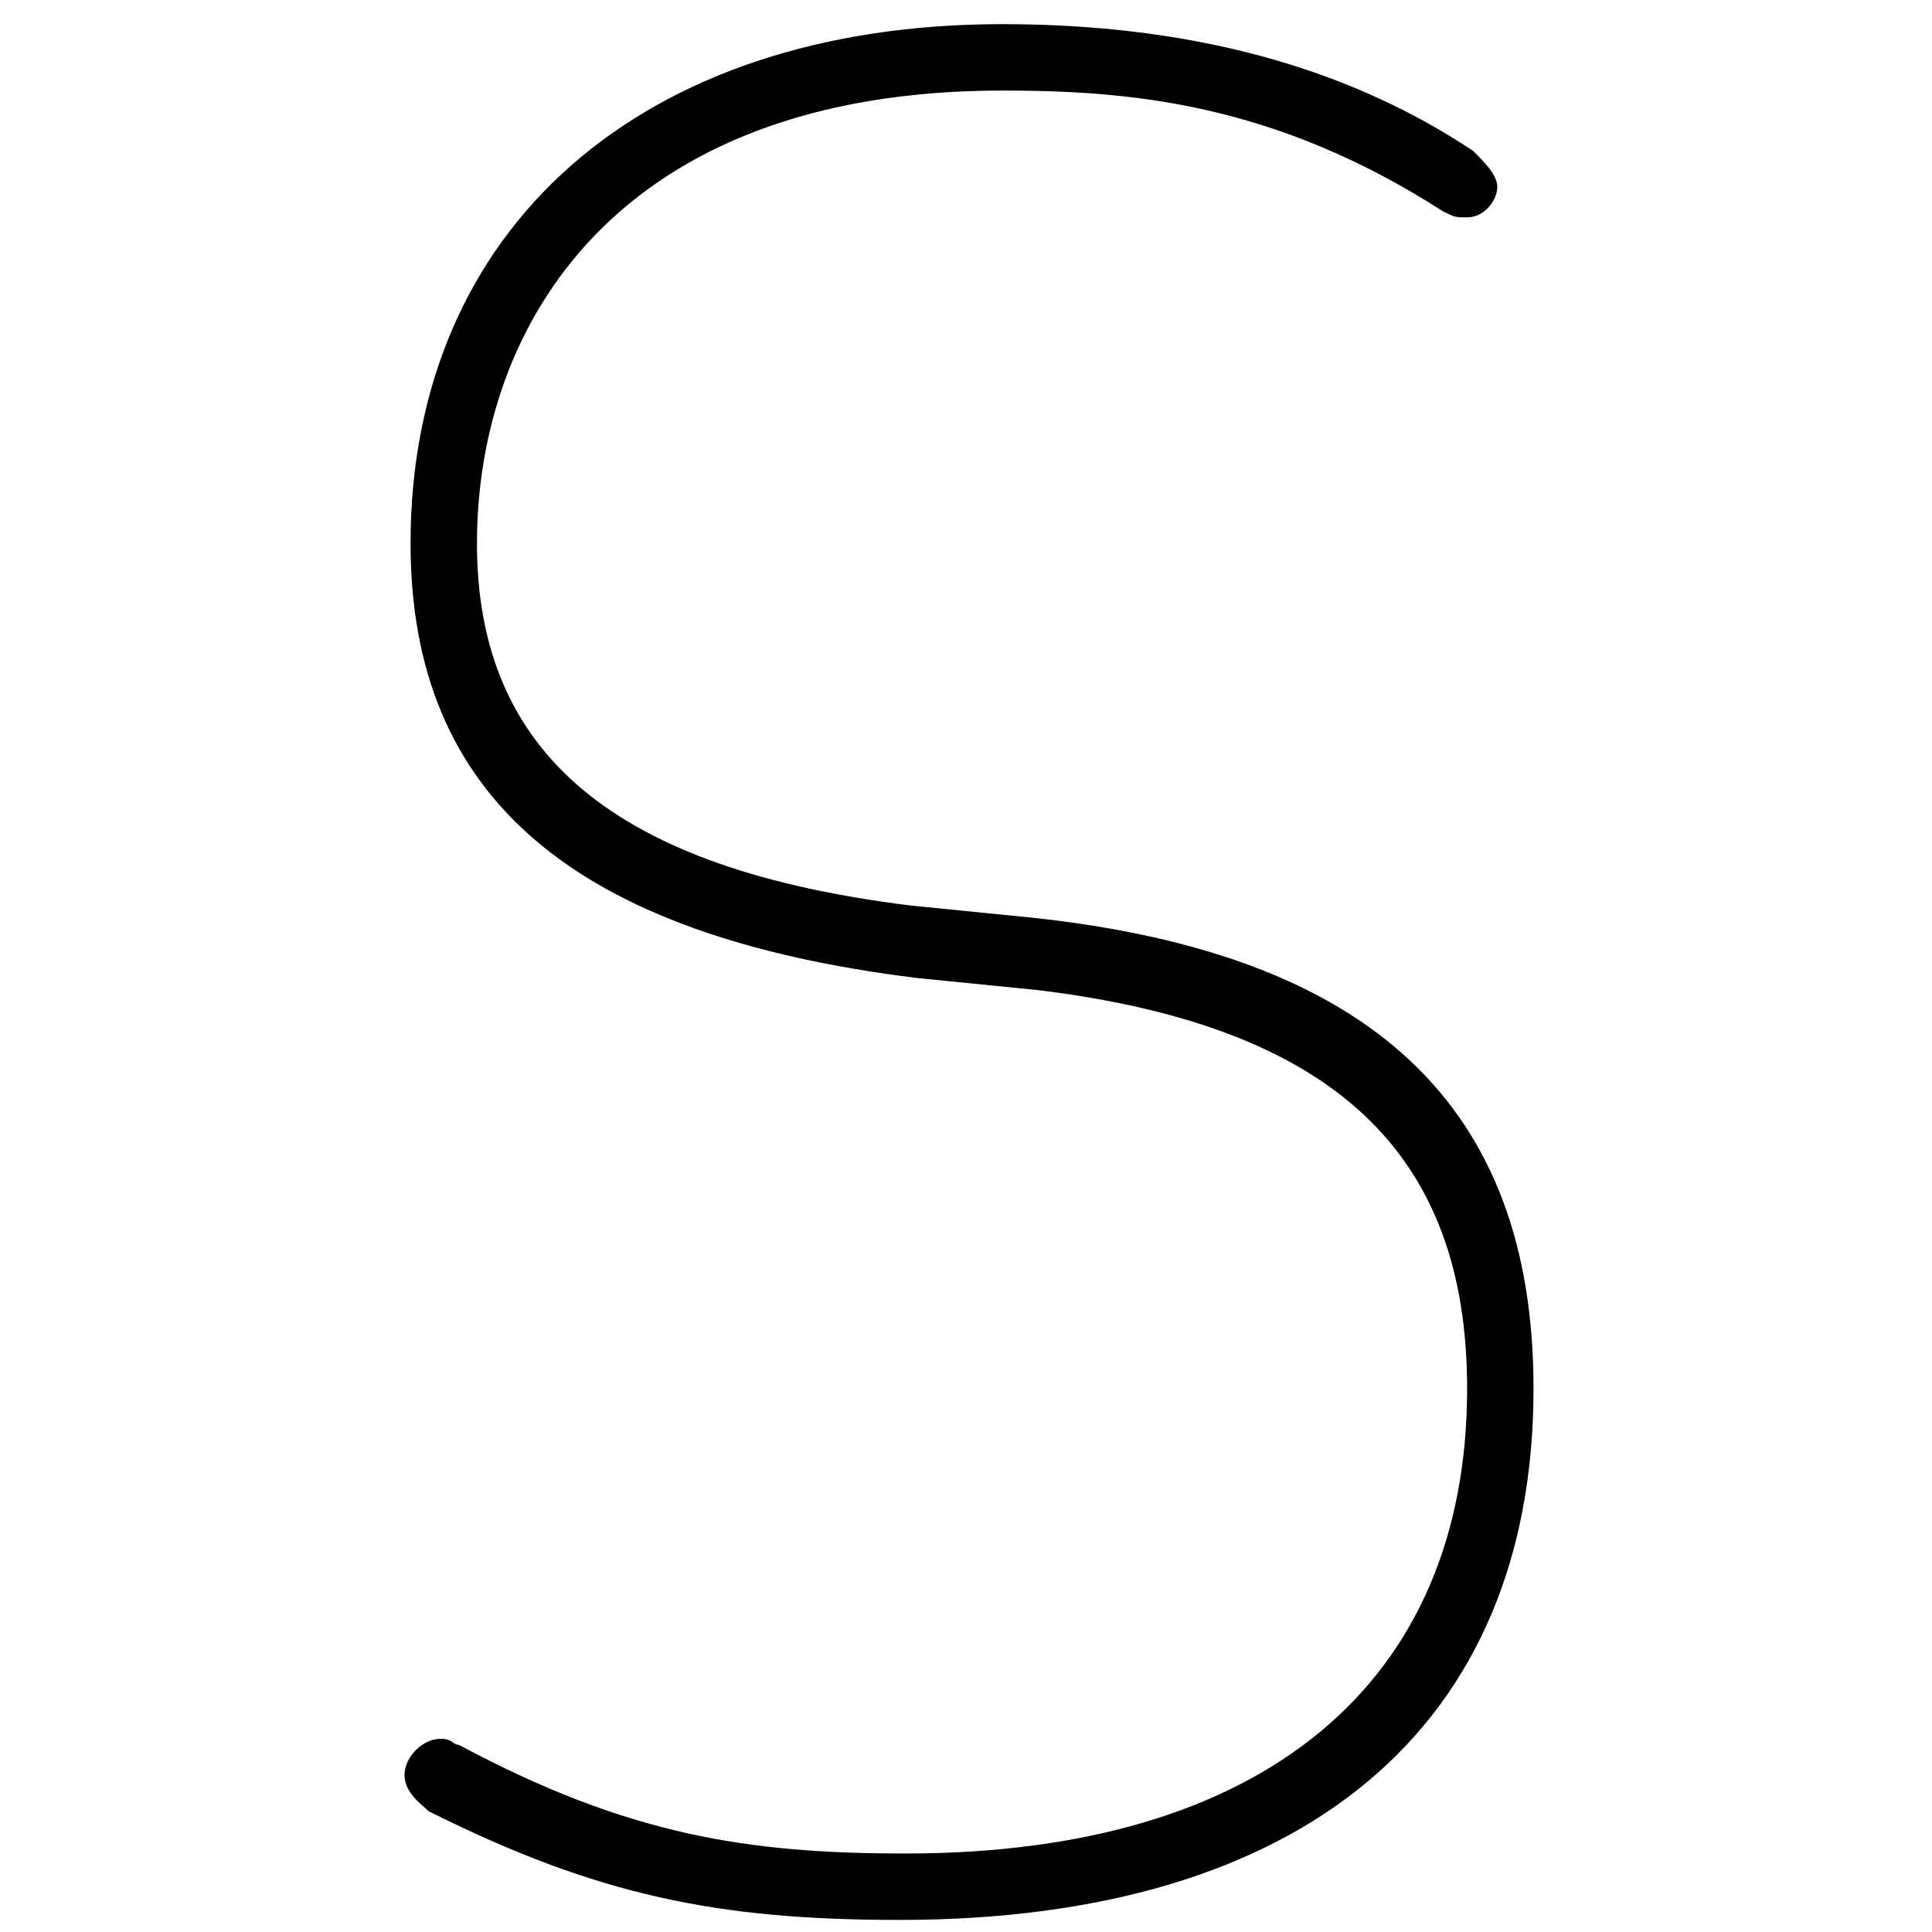 <svg xmlns="http://www.w3.org/2000/svg" xmlns:xlink="http://www.w3.org/1999/xlink" id="Capa_1" x="0px" y="0px" viewBox="0 0 32 32" style="enable-background:new 0 0 32 32;" xml:space="preserve"><path d="M17.1,15.2l-2-0.2c-4.9-0.6-7.2-2.5-7.2-6c0-3.6,2.3-7.5,8.7-7.5c2.1,0,4.5,0.2,7.3,2c0.2,0.1,0.2,0.1,0.4,0.1 c0.3,0,0.5-0.3,0.5-0.5c0-0.2-0.2-0.4-0.4-0.6c-2.1-1.4-4.7-2.1-7.8-2.1c-6,0-9.8,3.4-9.8,8.6c0,4.2,2.7,6.5,8.4,7.2l2,0.2 c4.9,0.6,7.1,2.7,7.1,6.6c0,4.9-3.4,7.7-9.3,7.7c-2.6,0-4.6-0.3-7.4-1.8c-0.1,0-0.1-0.1-0.3-0.1c-0.3,0-0.6,0.3-0.6,0.6 c0,0.3,0.3,0.5,0.4,0.6c2.8,1.4,4.8,1.8,7.8,1.8c6.7,0,10.5-3.2,10.5-8.8C25.4,18.3,22.7,15.8,17.1,15.2z"></path></svg>